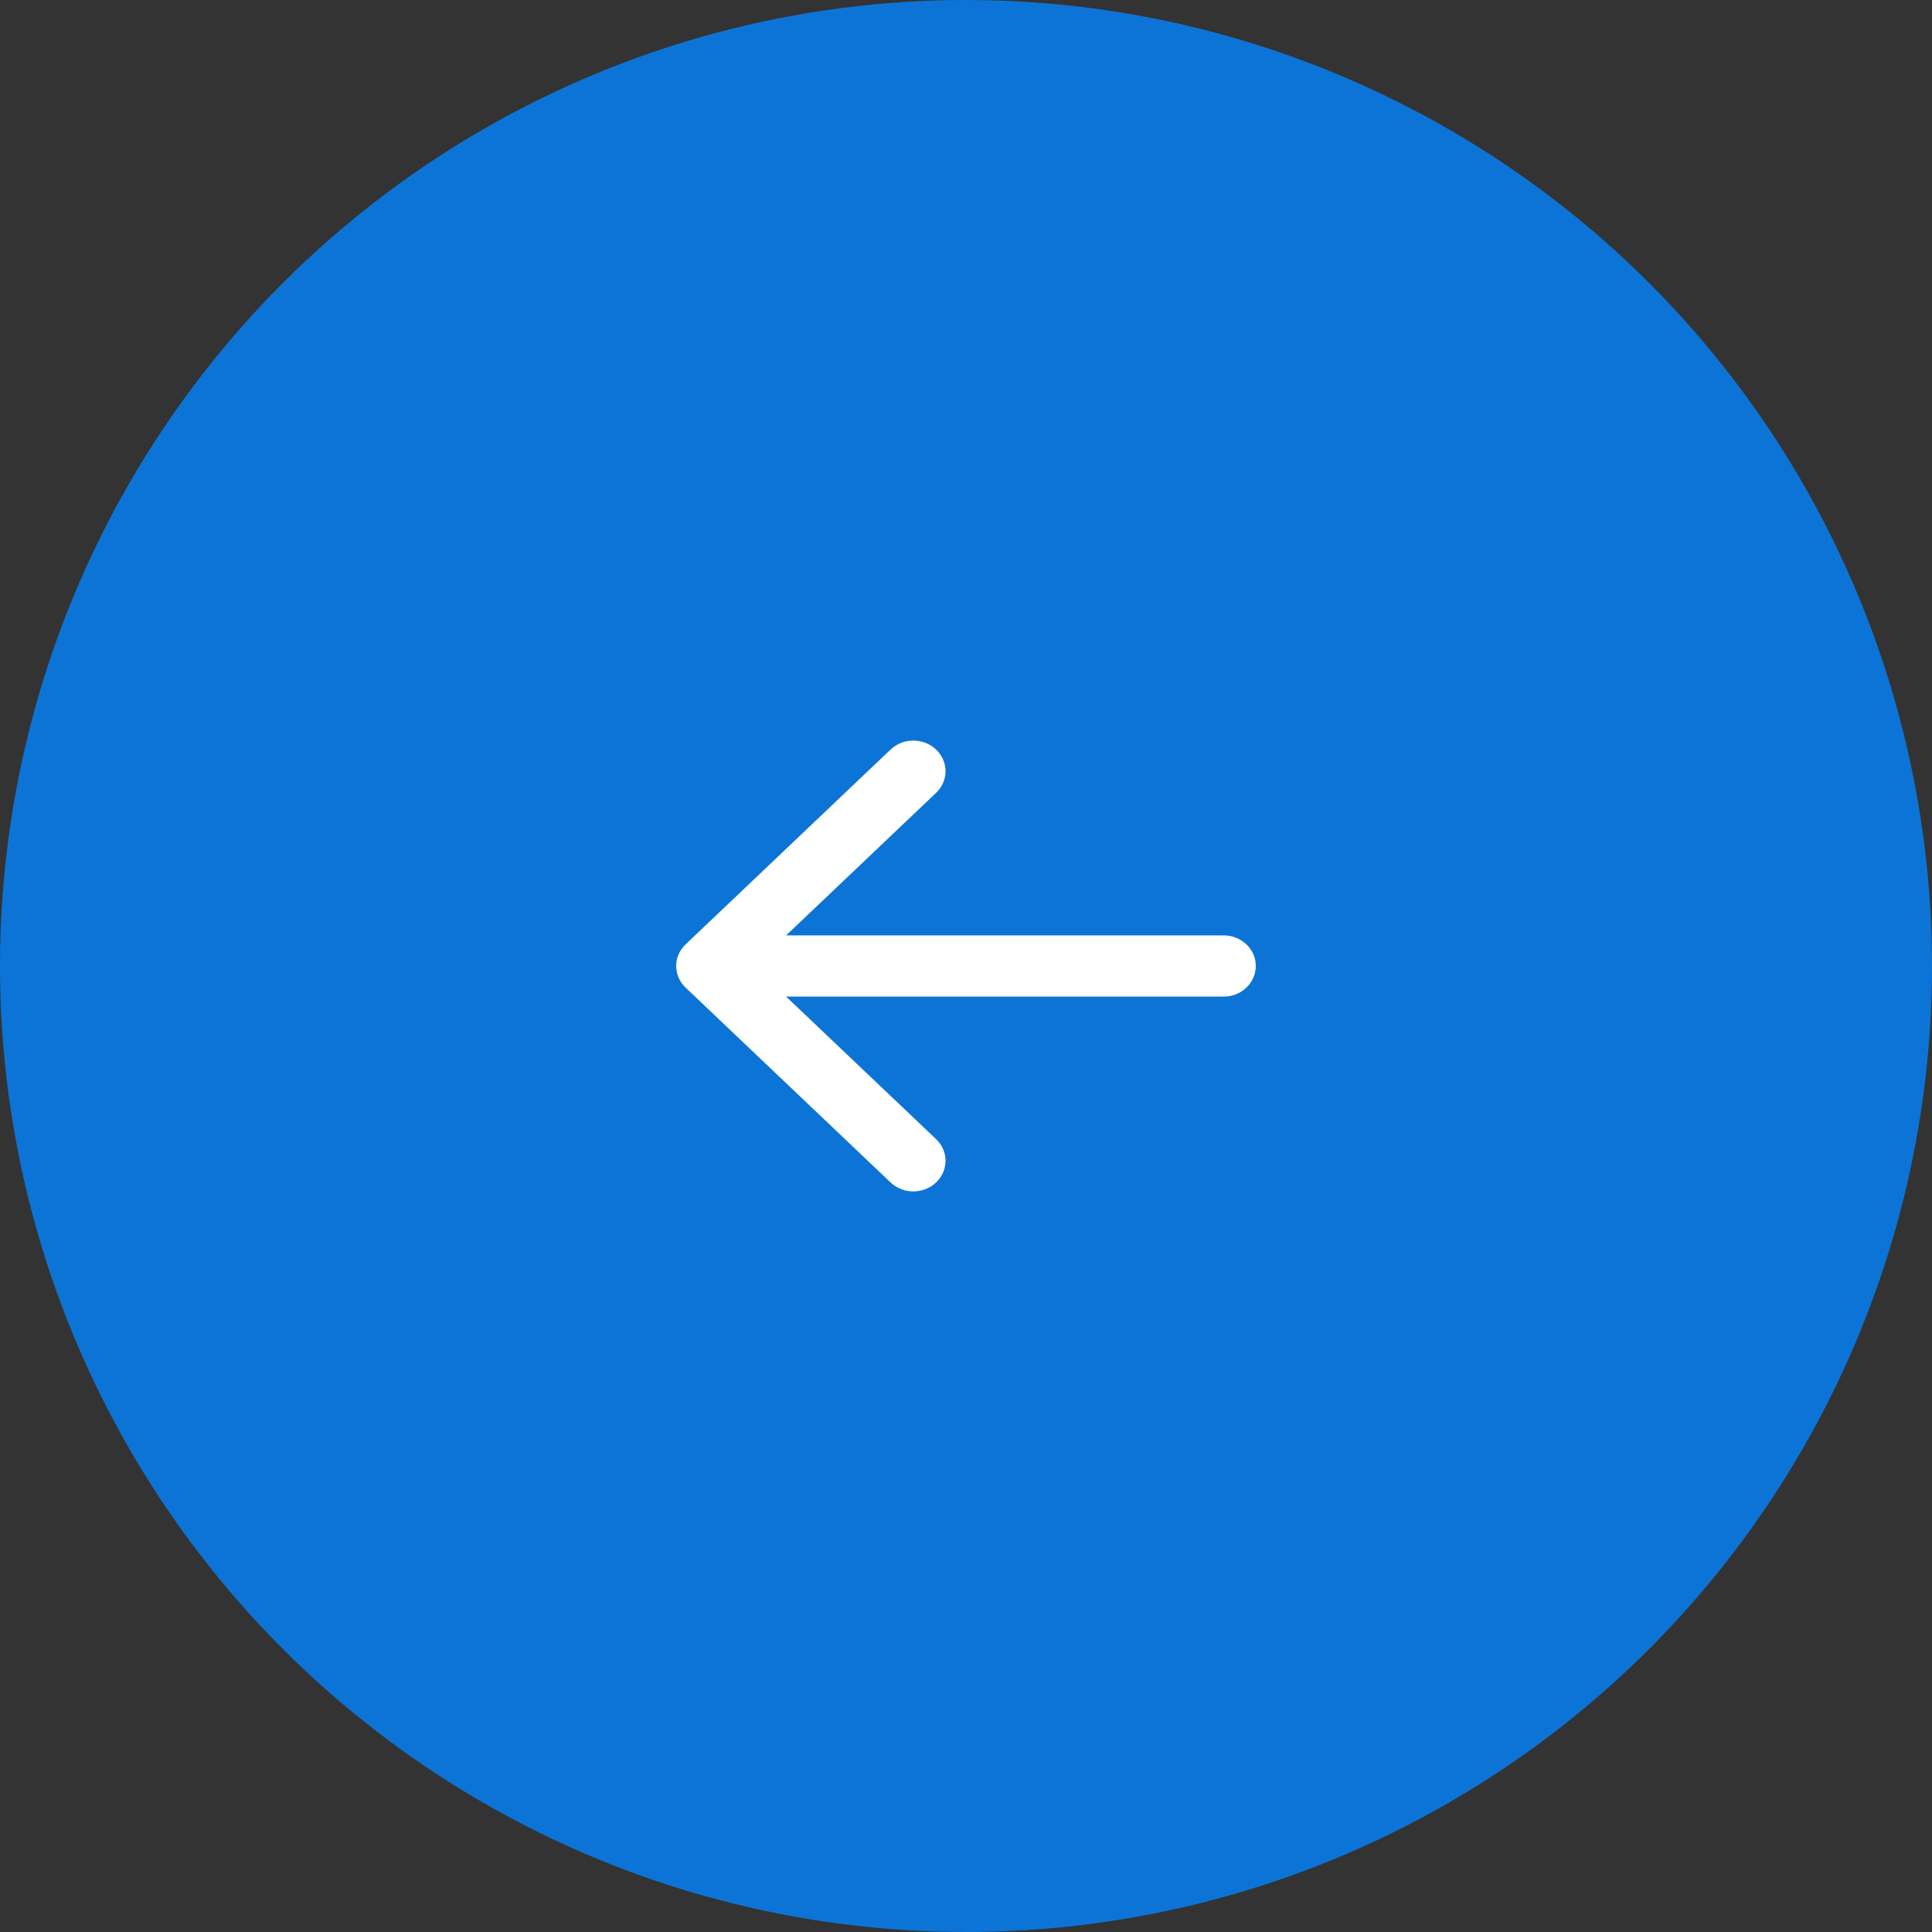 <svg width="60" height="60" viewBox="0 0 60 60" fill="none" xmlns="http://www.w3.org/2000/svg">
<rect x="0" y="0" width="60" height="60" fill="#333333" stroke="none"/>
<circle cx="30" cy="30" r="30" transform="rotate(180 30 30)" fill="#0C74D6"/>
<path fill-rule="evenodd" clip-rule="evenodd" d="M27.657 36.722L21.293 30.672C20.902 30.301 20.902 29.699 21.293 29.328L27.657 23.278C28.047 22.907 28.68 22.907 29.071 23.278C29.462 23.65 29.462 24.252 29.071 24.623L24.414 29.049H38C38.552 29.049 39 29.475 39 30C39 30.525 38.552 30.951 38 30.951H24.414L29.071 35.377C29.462 35.748 29.462 36.35 29.071 36.722C28.68 37.093 28.047 37.093 27.657 36.722Z" fill="white"/>
</svg>
